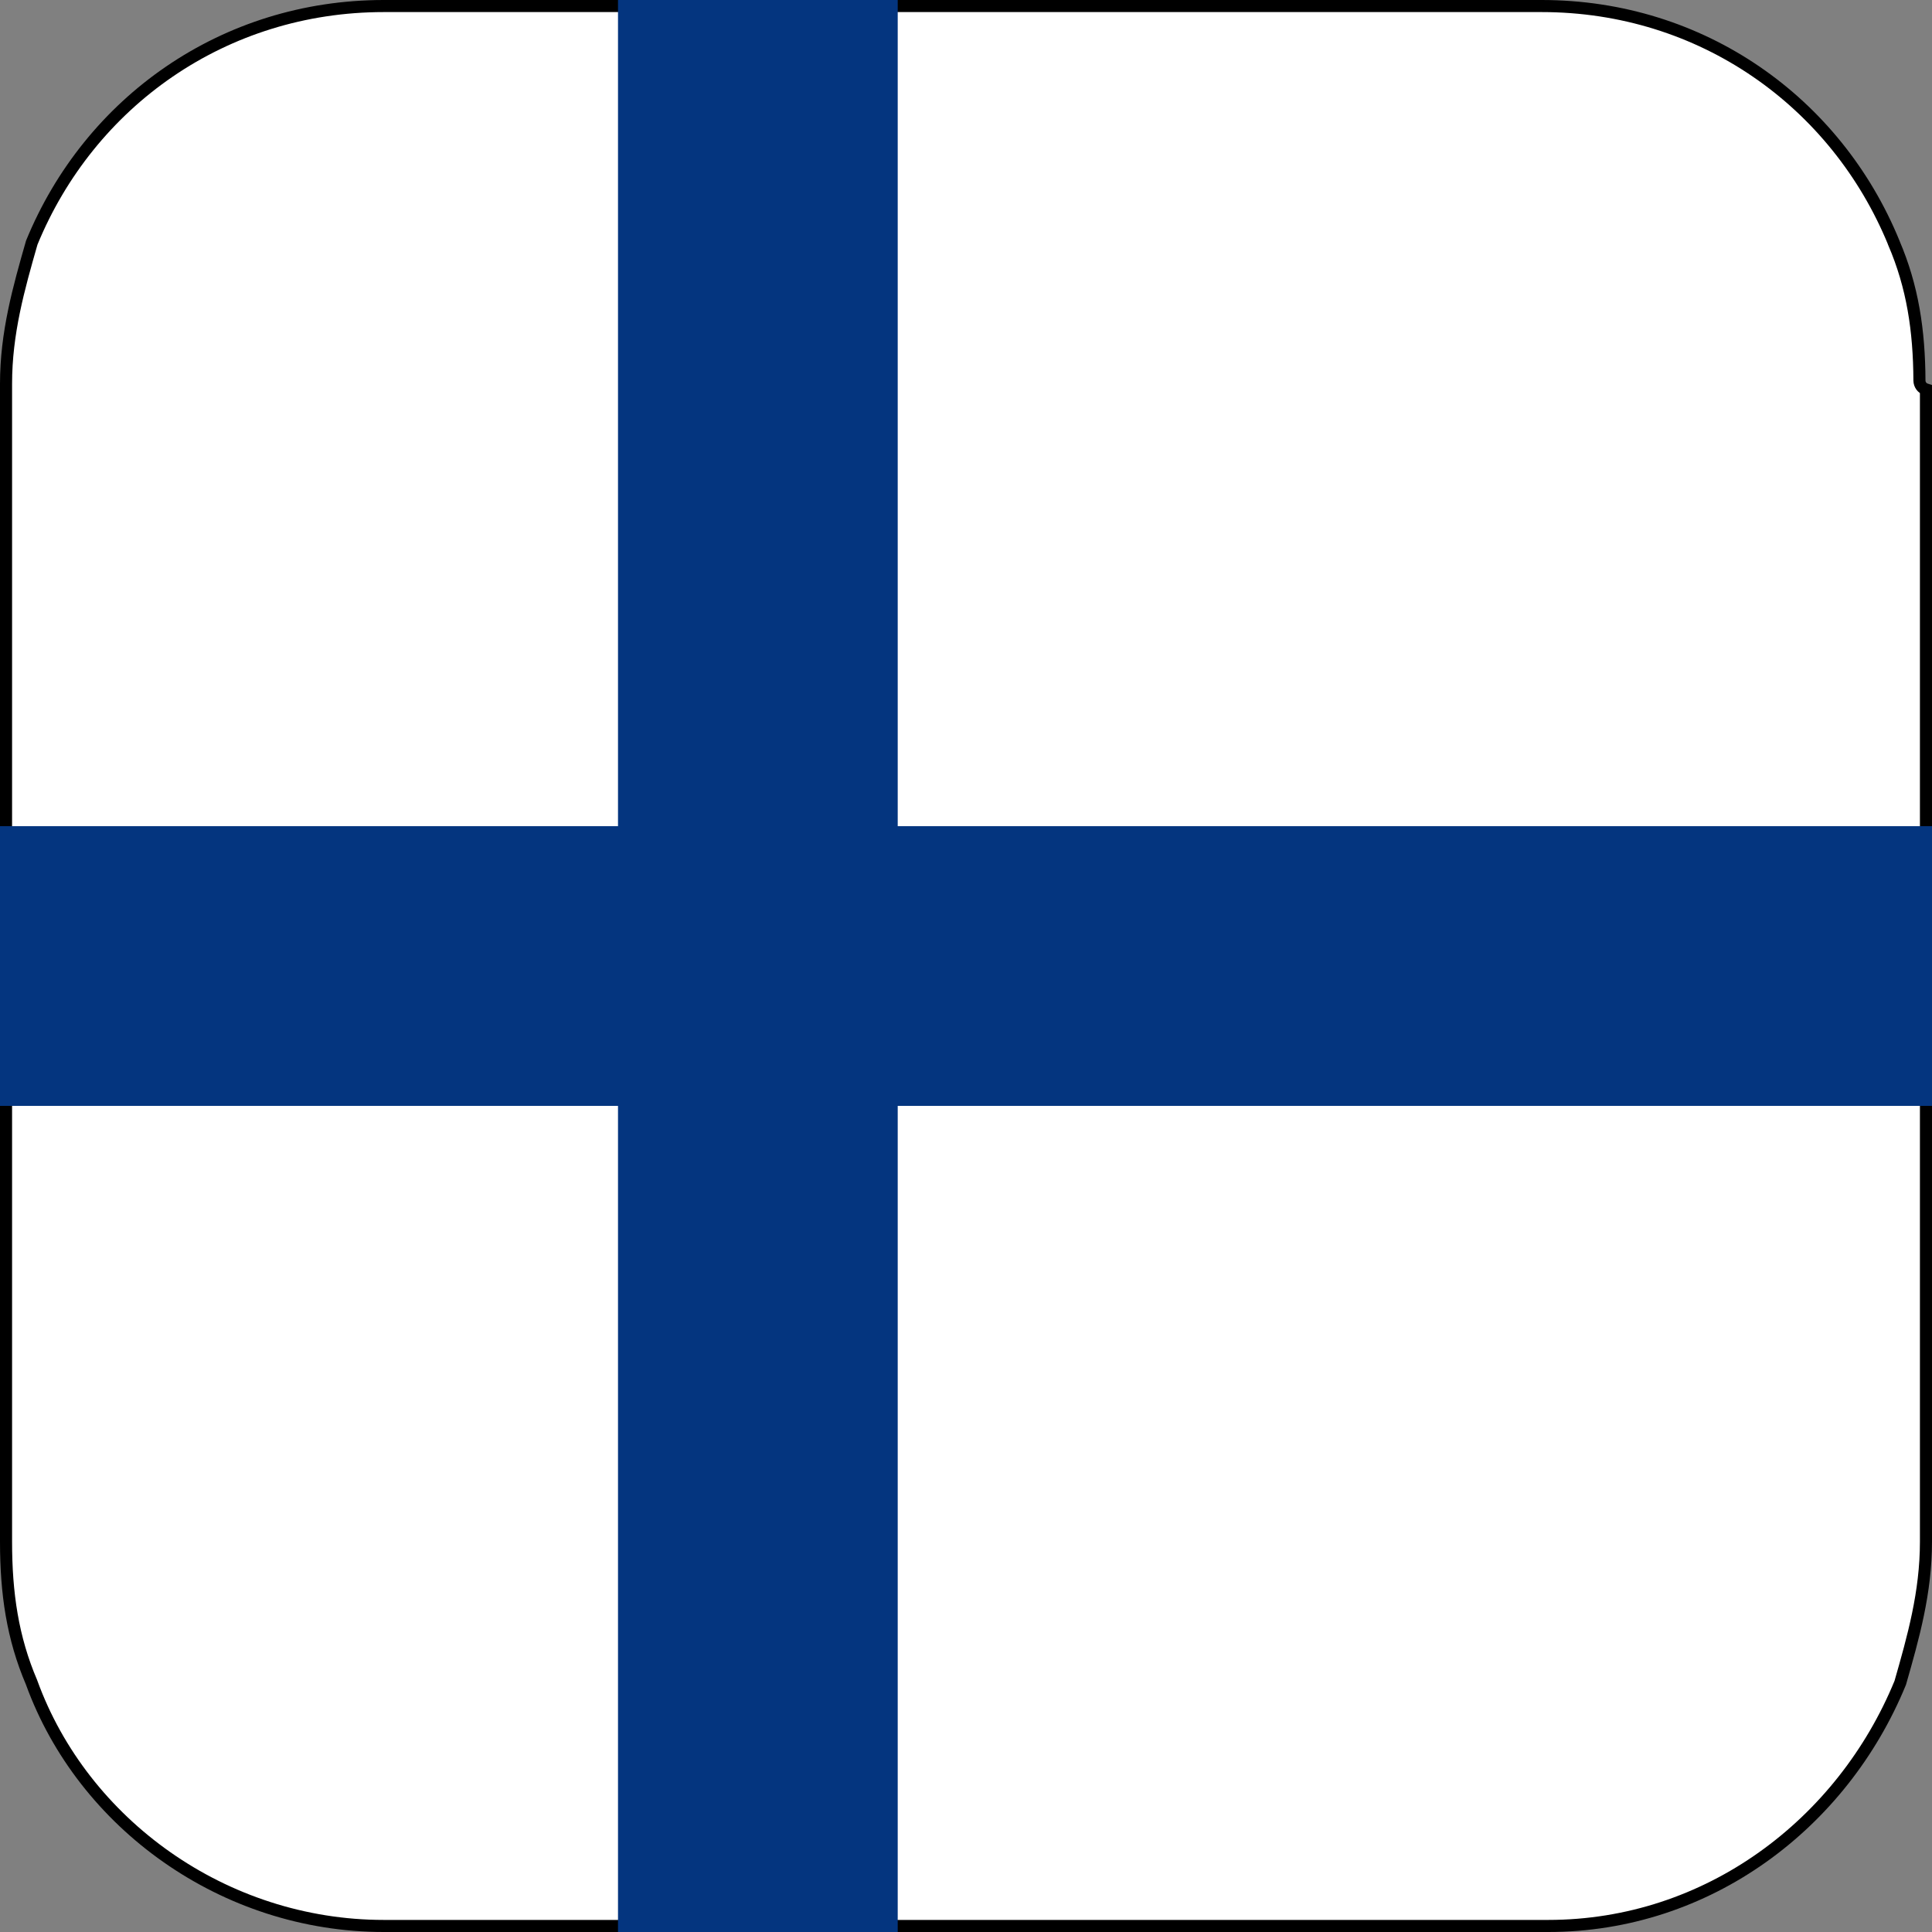 <svg width="32" height="32" viewBox="0 0 32 32" fill="none" xmlns="http://www.w3.org/2000/svg">
<rect x="0" y="0" width="32" height="32" fill="#808080" stroke="none"/>
<g clip-path="url(#clip0_1298_13532)">
<path d="M0.525 27.872L0.525 27.872L0.523 27.866C0.207 27.128 0.1 26.388 0.1 25.535V6.357C0.1 5.513 0.31 4.773 0.526 4.019C1.482 1.688 3.707 0.1 6.357 0.1H25.535C28.187 0.1 30.414 1.69 31.369 4.024L31.369 4.024L31.369 4.026C31.679 4.749 31.788 5.473 31.792 6.303C31.793 6.372 31.837 6.43 31.9 6.45V25.535C31.9 26.379 31.69 27.119 31.474 27.873C30.517 30.207 28.29 31.9 25.643 31.9H6.357C3.705 31.9 1.373 30.203 0.525 27.872Z" fill="white" stroke="black" stroke-width="0.2"/>
<path d="M32 13.684V18.317H14.869V32H10.236V18.317H0V13.684H10.236V0H14.869V13.684H32Z" fill="#04357F"/>
</g>
<defs>
<clipPath id="clip0_1298_13532">
<rect width="32" height="32" fill="white"/>
</clipPath>
</defs>
</svg>
